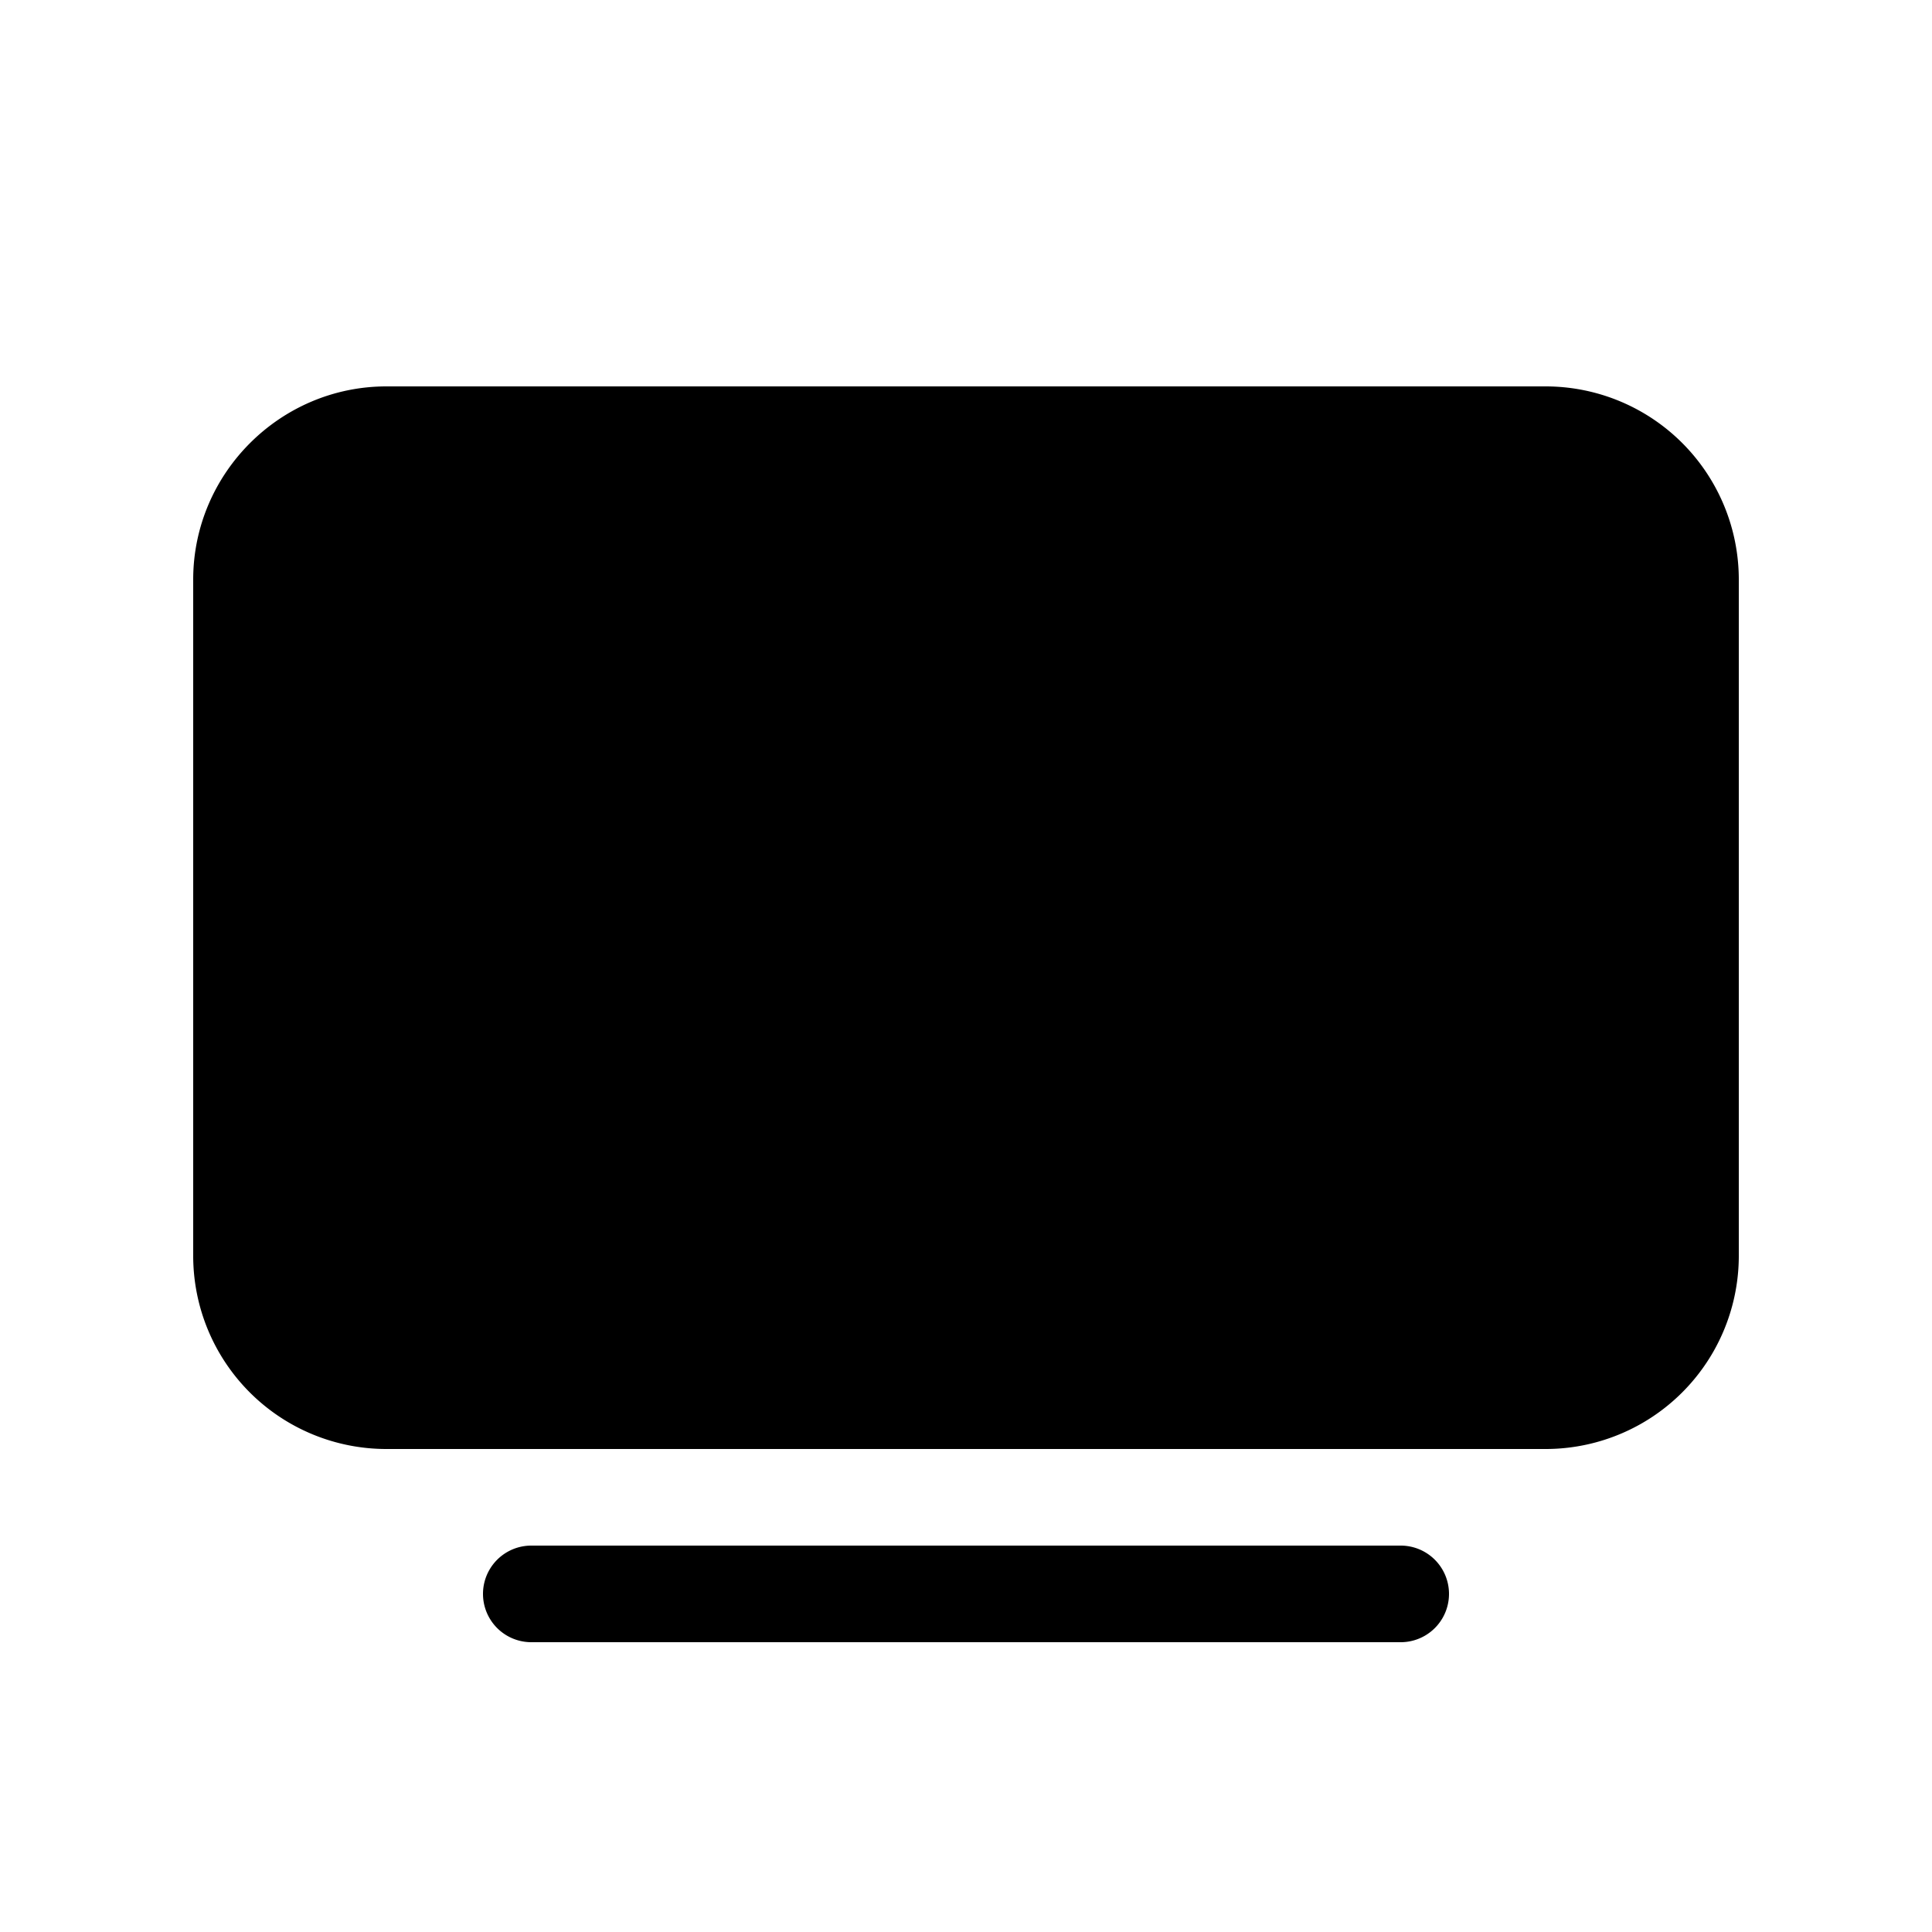 <svg width="20" height="20" viewBox="0 0 20 20" xmlns="http://www.w3.org/2000/svg"><path d="M2 6c0-1.1.9-2 2-2h12a2 2 0 0 1 2 2v7a2 2 0 0 1-2 2H4a2 2 0 0 1-2-2V6Zm3.5 10a.5.5 0 0 0 0 1h9a.5.5 0 0 0 0-1h-9Z"/></svg>